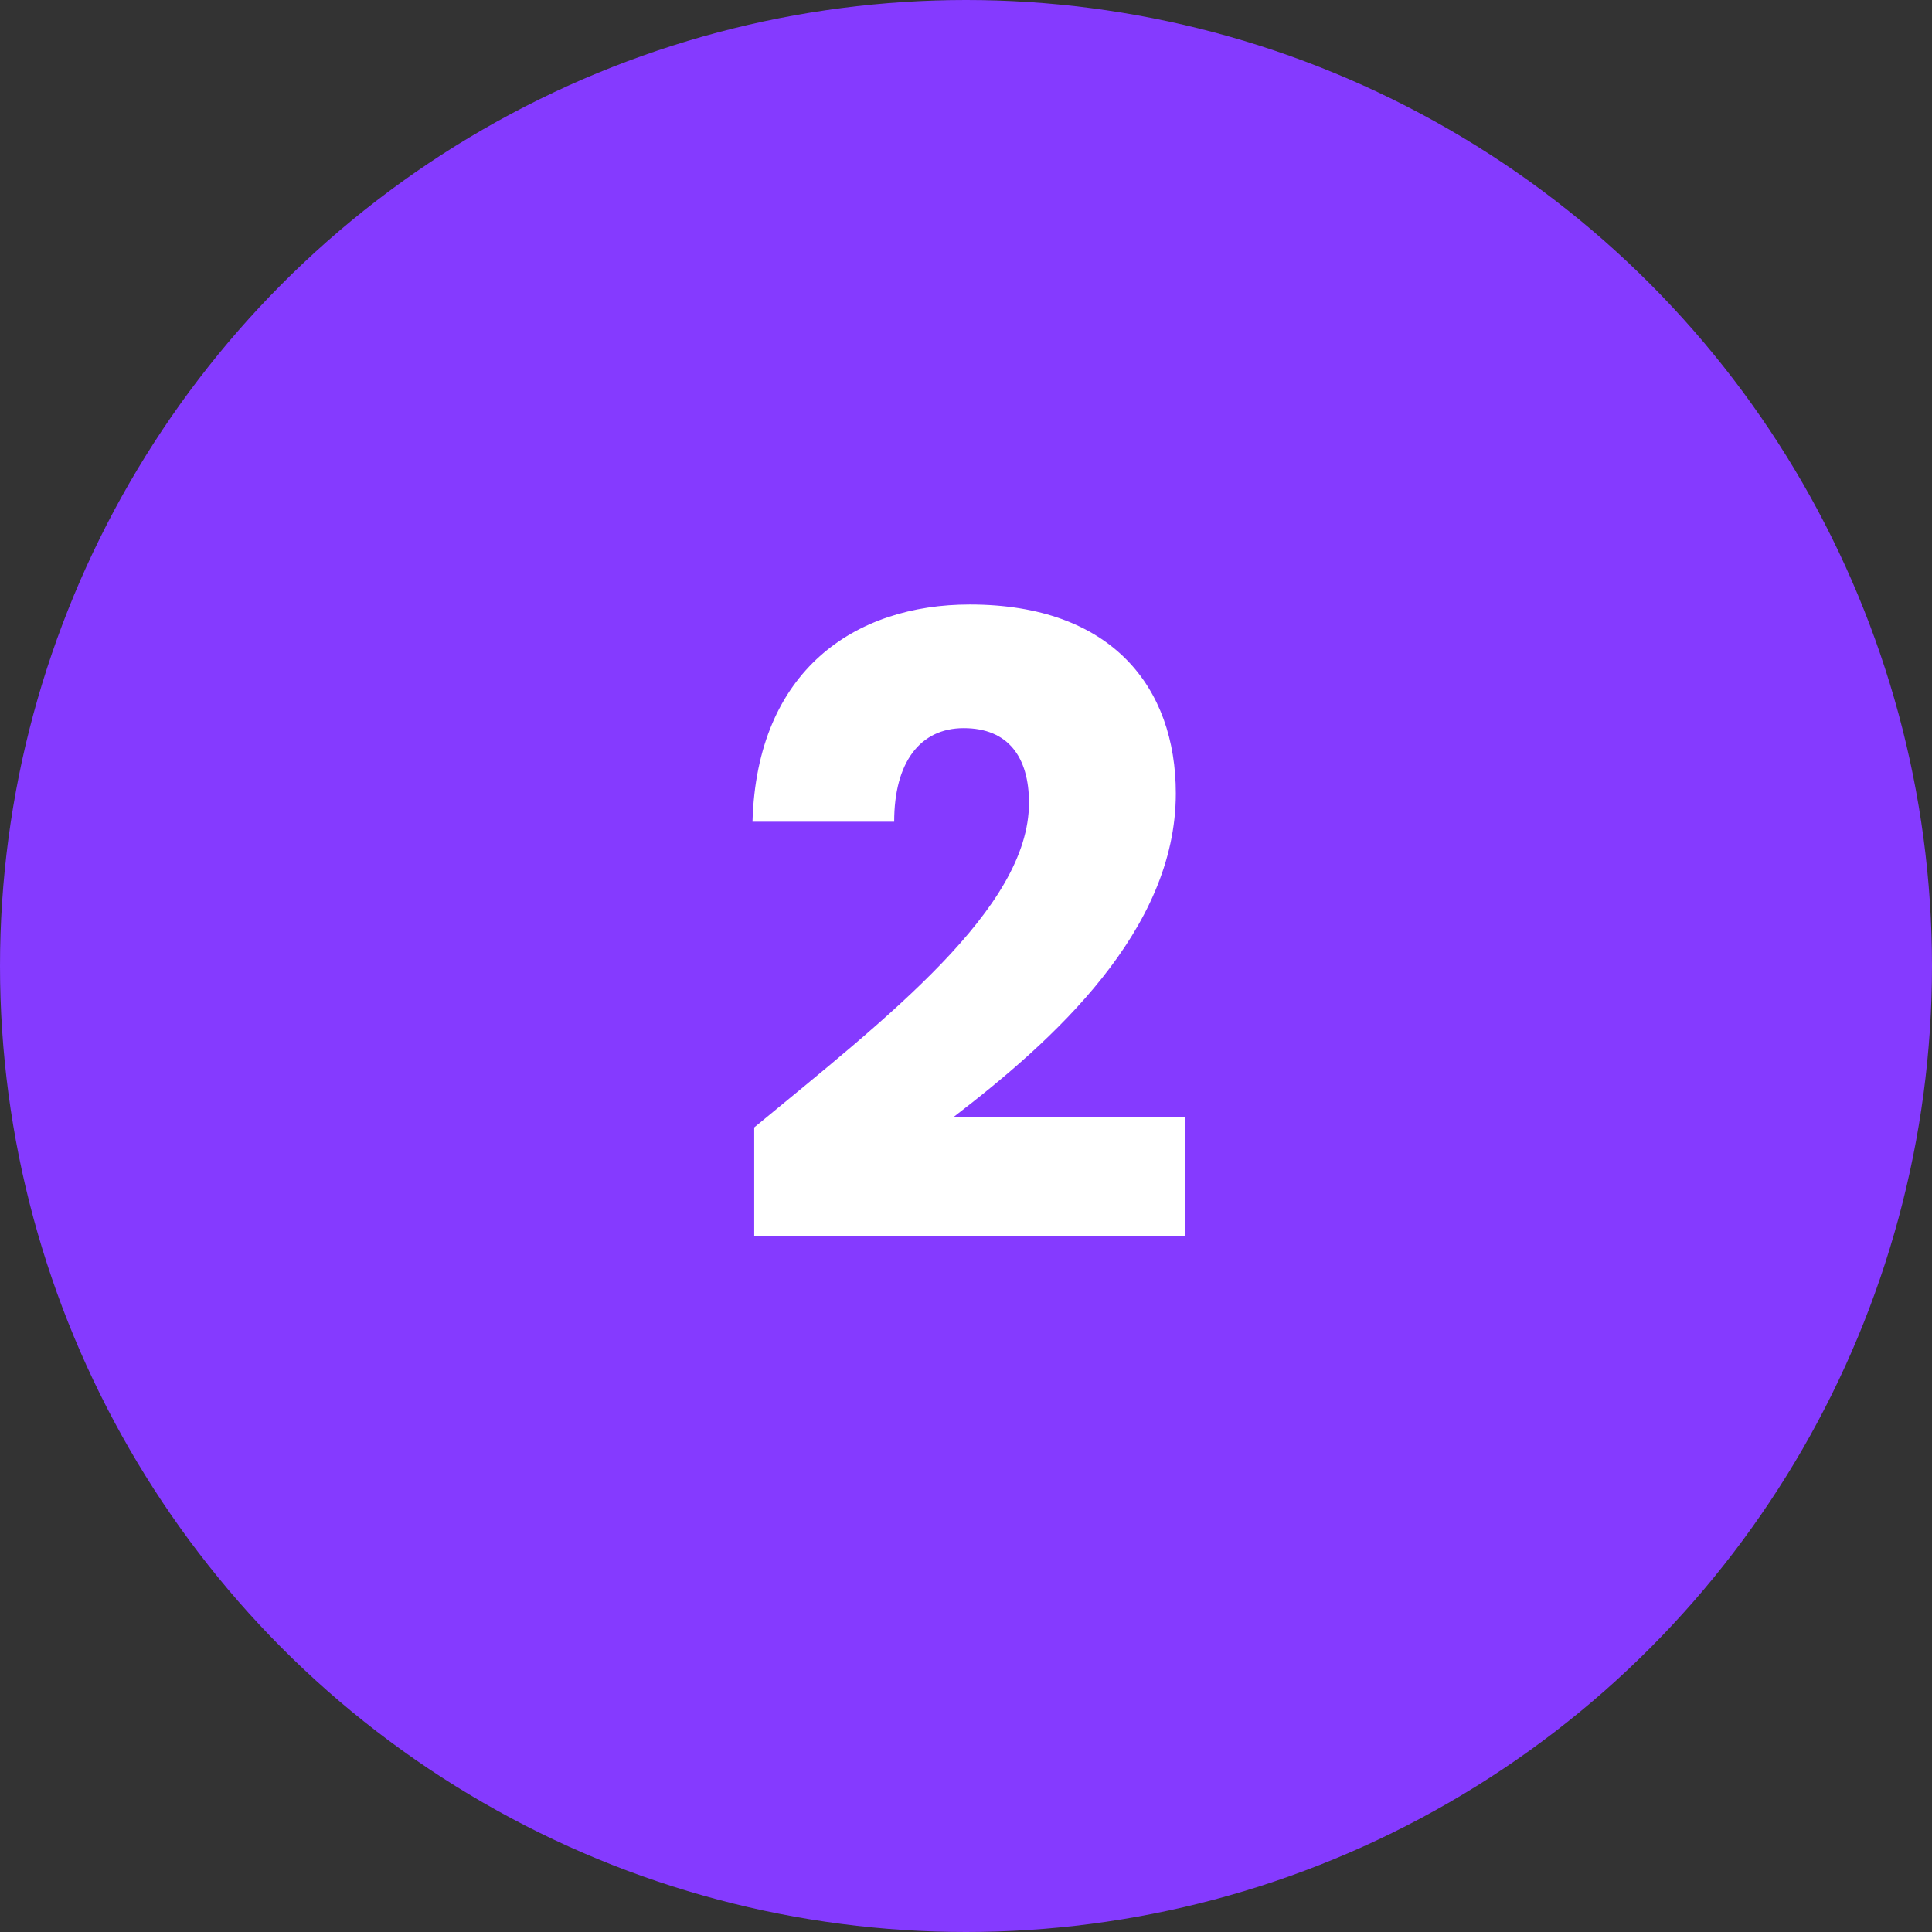 <svg width="45" height="45" viewBox="0 0 45 45" fill="none" xmlns="http://www.w3.org/2000/svg">
<rect x="0" y="0" width="45" height="45" fill="#333333" stroke="none"/>
<circle cx="22.5" cy="22.5" r="22.5" fill="#853AFF"/>
<path d="M17.567 28.8H27.607V26.02H22.207C24.527 24.24 27.387 21.68 27.387 18.48C27.387 16.02 25.907 14.08 22.587 14.08C19.927 14.08 17.627 15.6 17.527 19.14H20.827C20.827 17.76 21.427 16.96 22.447 16.96C23.487 16.96 23.967 17.64 23.967 18.7C23.967 21.16 20.667 23.7 17.567 26.26V28.8Z" fill="white"/>
</svg>
